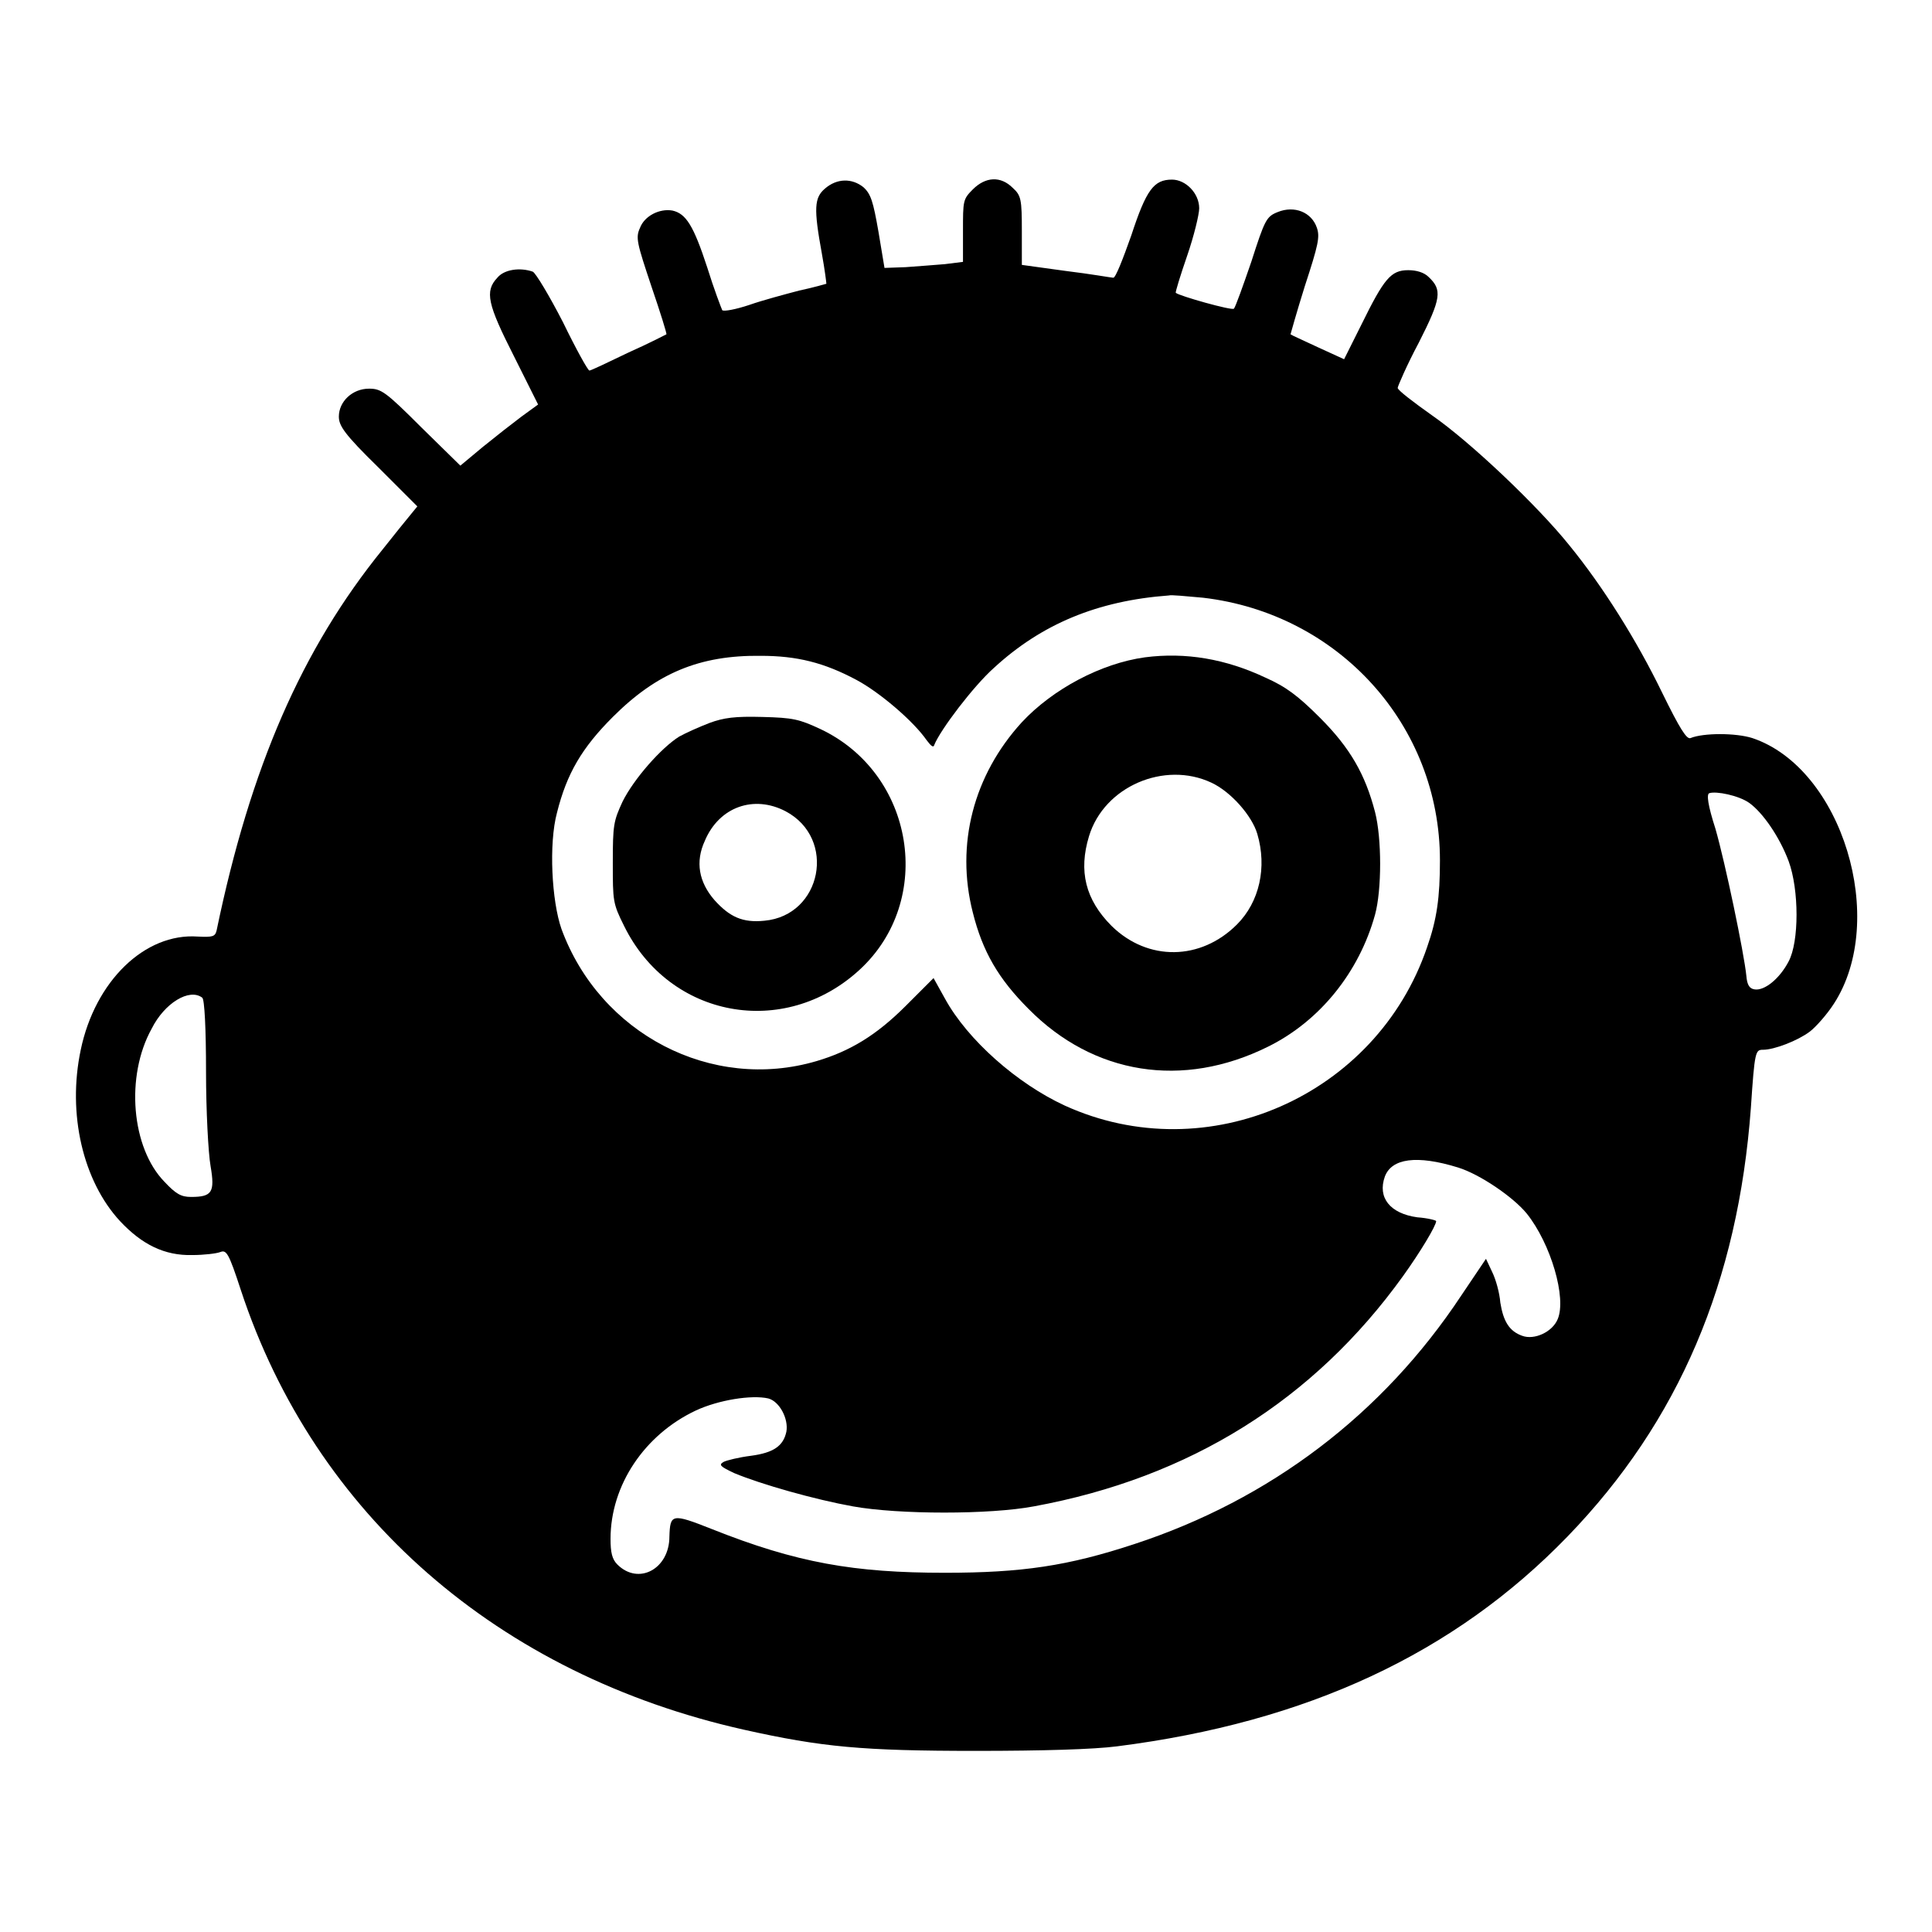 <?xml version="1.0" encoding="utf-8"?>
<!-- Svg Vector Icons : http://www.onlinewebfonts.com/icon -->
<!DOCTYPE svg PUBLIC "-//W3C//DTD SVG 1.1//EN" "http://www.w3.org/Graphics/SVG/1.1/DTD/svg11.dtd">
<svg version="1.1" xmlns="http://www.w3.org/2000/svg" xmlns:xlink="http://www.w3.org/1999/xlink" x="0px" y="0px" viewBox="0 0 256 256" enable-background="new 0 0 256 256" xml:space="preserve">
<g><g><g><path fill="#000000" d="M109.3,25c-1.4,1.2-1.5,2.6-0.4,8.6c0.4,2.2,0.6,3.9,0.6,4c0,0-1.7,0.5-3.6,0.9c-1.9,0.5-4.9,1.3-6.6,1.9c-1.8,0.6-3.4,0.9-3.6,0.7c-0.1-0.2-1.1-2.8-2-5.7c-1.8-5.5-2.8-7.1-4.6-7.5c-1.7-0.3-3.7,0.7-4.3,2.3c-0.6,1.3-0.4,2,1.5,7.7c1.2,3.5,2.1,6.4,2,6.4c0,0-2.3,1.2-5,2.4c-2.7,1.3-5,2.4-5.2,2.4c-0.2,0-1.8-2.9-3.5-6.4c-1.8-3.5-3.6-6.5-4-6.7c-1.7-0.6-3.8-0.3-4.7,0.8c-1.7,1.8-1.3,3.5,2.2,10.4l3.2,6.4l-2.2,1.6c-1.2,0.9-3.5,2.7-5.1,4l-3,2.5l-5.2-5.1c-4.7-4.7-5.3-5.1-6.9-5.1c-2.2,0-4,1.7-4,3.7c0,1.2,0.7,2.3,5.2,6.7l5.2,5.2l-0.9,1.1c-0.5,0.6-2.2,2.7-3.7,4.6C40,86,33.2,101.6,28.7,123.3c-0.2,0.8-0.5,0.9-2.5,0.8c-7-0.5-13.6,5.9-15.5,15c-1.8,8.5,0.3,17.4,5.2,22.7c2.9,3.1,5.9,4.6,9.6,4.5c1.5,0,3.2-0.2,3.7-0.4c0.8-0.3,1.1,0.1,2.7,5c9.8,29.8,34.1,51,66.7,58.3c10.3,2.3,15.7,2.8,30.7,2.8c8.9,0,15.6-0.2,18.7-0.6c25.2-3.2,44.7-12.3,59.7-27.8c14.8-15.3,22.6-33.8,24.3-56.8c0.5-7.5,0.6-7.7,1.6-7.7c1.5,0,4.6-1.2,6.2-2.4c0.8-0.6,2.3-2.3,3.2-3.7c7.2-11.1,1.1-31.2-10.8-35.2c-2.2-0.7-6.5-0.7-8.2,0c-0.5,0.2-1.4-1.2-3.8-6.1c-3.3-6.8-7.8-14-12.3-19.5c-4.1-5.1-13-13.6-18.2-17.2c-2.4-1.7-4.5-3.3-4.5-3.6c0-0.2,1.2-3,2.8-6c3-5.9,3.1-7,1.3-8.7c-0.6-0.6-1.6-0.9-2.7-0.9c-2.3,0-3.2,1.1-6.2,7.2l-2.3,4.6l-3.5-1.6c-1.9-0.9-3.5-1.6-3.6-1.7c0,0,0.8-2.9,1.9-6.4c1.8-5.5,2-6.5,1.6-7.7c-0.7-2.1-3-3-5.2-2.1c-1.5,0.6-1.7,1-3.5,6.6c-1.1,3.2-2.1,6-2.3,6.2c-0.2,0.3-7.3-1.7-7.7-2.1c-0.1,0,0.6-2.3,1.5-4.9c0.9-2.6,1.6-5.5,1.6-6.3c0-2-1.8-3.8-3.6-3.8c-2.4,0-3.4,1.3-5.4,7.4c-1.1,3.1-2.1,5.7-2.4,5.6c-0.2,0-3-0.5-6.3-0.9l-5.8-0.8v-4.5c0-4.2-0.1-4.7-1.2-5.7c-1.6-1.6-3.6-1.5-5.3,0.2c-1.3,1.3-1.3,1.5-1.3,5.5v4.1l-2.4,0.3c-1.3,0.1-3.7,0.3-5.2,0.4l-2.8,0.1l-0.8-4.8c-0.7-4-1-5-2-5.9C112.9,23.6,110.9,23.6,109.3,25z M159.4,79.2c18,2.1,31.4,16.9,31.4,34.8c0,4.9-0.4,7.8-1.7,11.5c-6.7,19.7-29.1,29.6-48,21c-6.3-2.9-12.9-8.7-15.9-14.2l-1.5-2.7l-3.7,3.7c-3.9,3.9-7.4,6-11.8,7.3c-13.9,4.1-28.7-3.6-33.8-17.5c-1.3-3.7-1.7-11.3-0.6-15.4c1.3-5.2,3.3-8.6,7.4-12.7c5.8-5.8,11.5-8.2,19.6-8.1c4.8,0,8.4,0.9,12.7,3.2c3,1.6,7.5,5.4,9.3,8c0.6,0.8,0.9,1,1,0.6c0.8-2,5.2-7.8,7.9-10.2c6.3-5.8,13.7-8.9,23.2-9.6C155.1,78.8,157.2,79,159.4,79.2z M231.8,106.4c1.8,1.3,4,4.5,5.2,7.7c1.4,3.8,1.4,10.7,0,13.3c-1.2,2.3-3.2,3.9-4.5,3.7c-0.7-0.1-1-0.6-1.1-1.8c-0.3-3-2.8-15-4.1-19.5c-1-3.1-1.2-4.6-0.8-4.7C227.4,104.8,230.4,105.4,231.8,106.4z M26.8,132.2c0.3,0.2,0.5,4.1,0.5,9.8c0,5.2,0.3,10.8,0.6,12.5c0.6,3.5,0.2,4.1-2.6,4.1c-1.3,0-2-0.4-3.5-2c-4.4-4.5-5.2-14-1.7-20.3C21.8,132.9,25.1,130.9,26.8,132.2z M193.2,154.7c2.9,0.9,7.3,3.9,9.1,6.1c3.2,4,5.3,11.2,4.1,14c-0.7,1.7-3.1,2.8-4.7,2.2c-1.7-0.6-2.5-1.9-2.9-4.4c-0.1-1.3-0.6-3.1-1.1-4.1l-0.8-1.7l-3.3,4.9c-10.4,15.7-25.3,27-43.3,32.9c-8.8,2.9-14.9,3.8-25.1,3.8c-12,0-19.6-1.3-30.9-5.8c-5.3-2.1-5.5-2-5.6,1c0,4.3-4.1,6.5-6.9,3.7c-0.7-0.7-0.9-1.6-0.9-3.4c0-7.1,4.5-13.8,11.3-17c3-1.4,7.4-2.1,9.6-1.6c1.5,0.4,2.7,2.7,2.4,4.4c-0.4,1.9-1.7,2.8-4.7,3.2c-1.6,0.2-3.2,0.6-3.6,0.8c-0.7,0.4-0.5,0.6,1.4,1.5c3.6,1.5,10.7,3.5,15.7,4.4c6.1,1.1,18.2,1.1,24,0c20.7-3.8,37.1-14.1,48.9-30.5c2.3-3.2,4.4-6.7,4.4-7.3c0-0.1-1.1-0.4-2.5-0.5c-3.6-0.5-5.3-2.6-4.3-5.4C184.4,153.5,187.7,153,193.2,154.7z"/><path fill="#000000" d="M151.7,87.1c-5.8,0.8-12.2,4.2-16.3,8.6c-6.4,7-8.8,16.2-6.5,25.2c1.3,5.2,3.4,8.8,7.4,12.8c8.6,8.7,20.4,10.6,31.7,5c6.9-3.4,12.1-9.9,14.2-17.5c0.9-3.3,0.9-10.1,0-13.6c-1.3-5-3.3-8.5-7.3-12.5c-2.9-2.9-4.5-4.1-7.2-5.3C162.4,87.3,157.1,86.4,151.7,87.1z M160.5,103.7c2.6,1.2,5.4,4.4,6.1,6.8c1.3,4.4,0.3,9-2.7,12c-4.8,4.8-11.8,4.9-16.6,0.2c-3.5-3.5-4.4-7.3-3-11.9C146.3,104.2,154.3,100.8,160.5,103.7z"/><path fill="#000000" d="M94,95.8c-1.3,0.5-3.1,1.3-4,1.8c-2.4,1.5-6,5.6-7.5,8.6c-1.2,2.6-1.3,3.1-1.3,8.1c0,5.1,0,5.4,1.5,8.4c6,12.2,21.2,15,31.2,5.8c10-9.2,7.3-26-5.2-31.9c-2.8-1.3-3.6-1.5-7.7-1.6C97.4,94.9,95.9,95.1,94,95.8z M104.1,107.5c6.8,3.6,4.8,13.8-2.8,14.5c-2.9,0.3-4.6-0.5-6.6-2.7c-2.1-2.4-2.6-5.1-1.3-7.9C95.3,106.9,99.9,105.3,104.1,107.5z"/></g></g></g>
</svg>